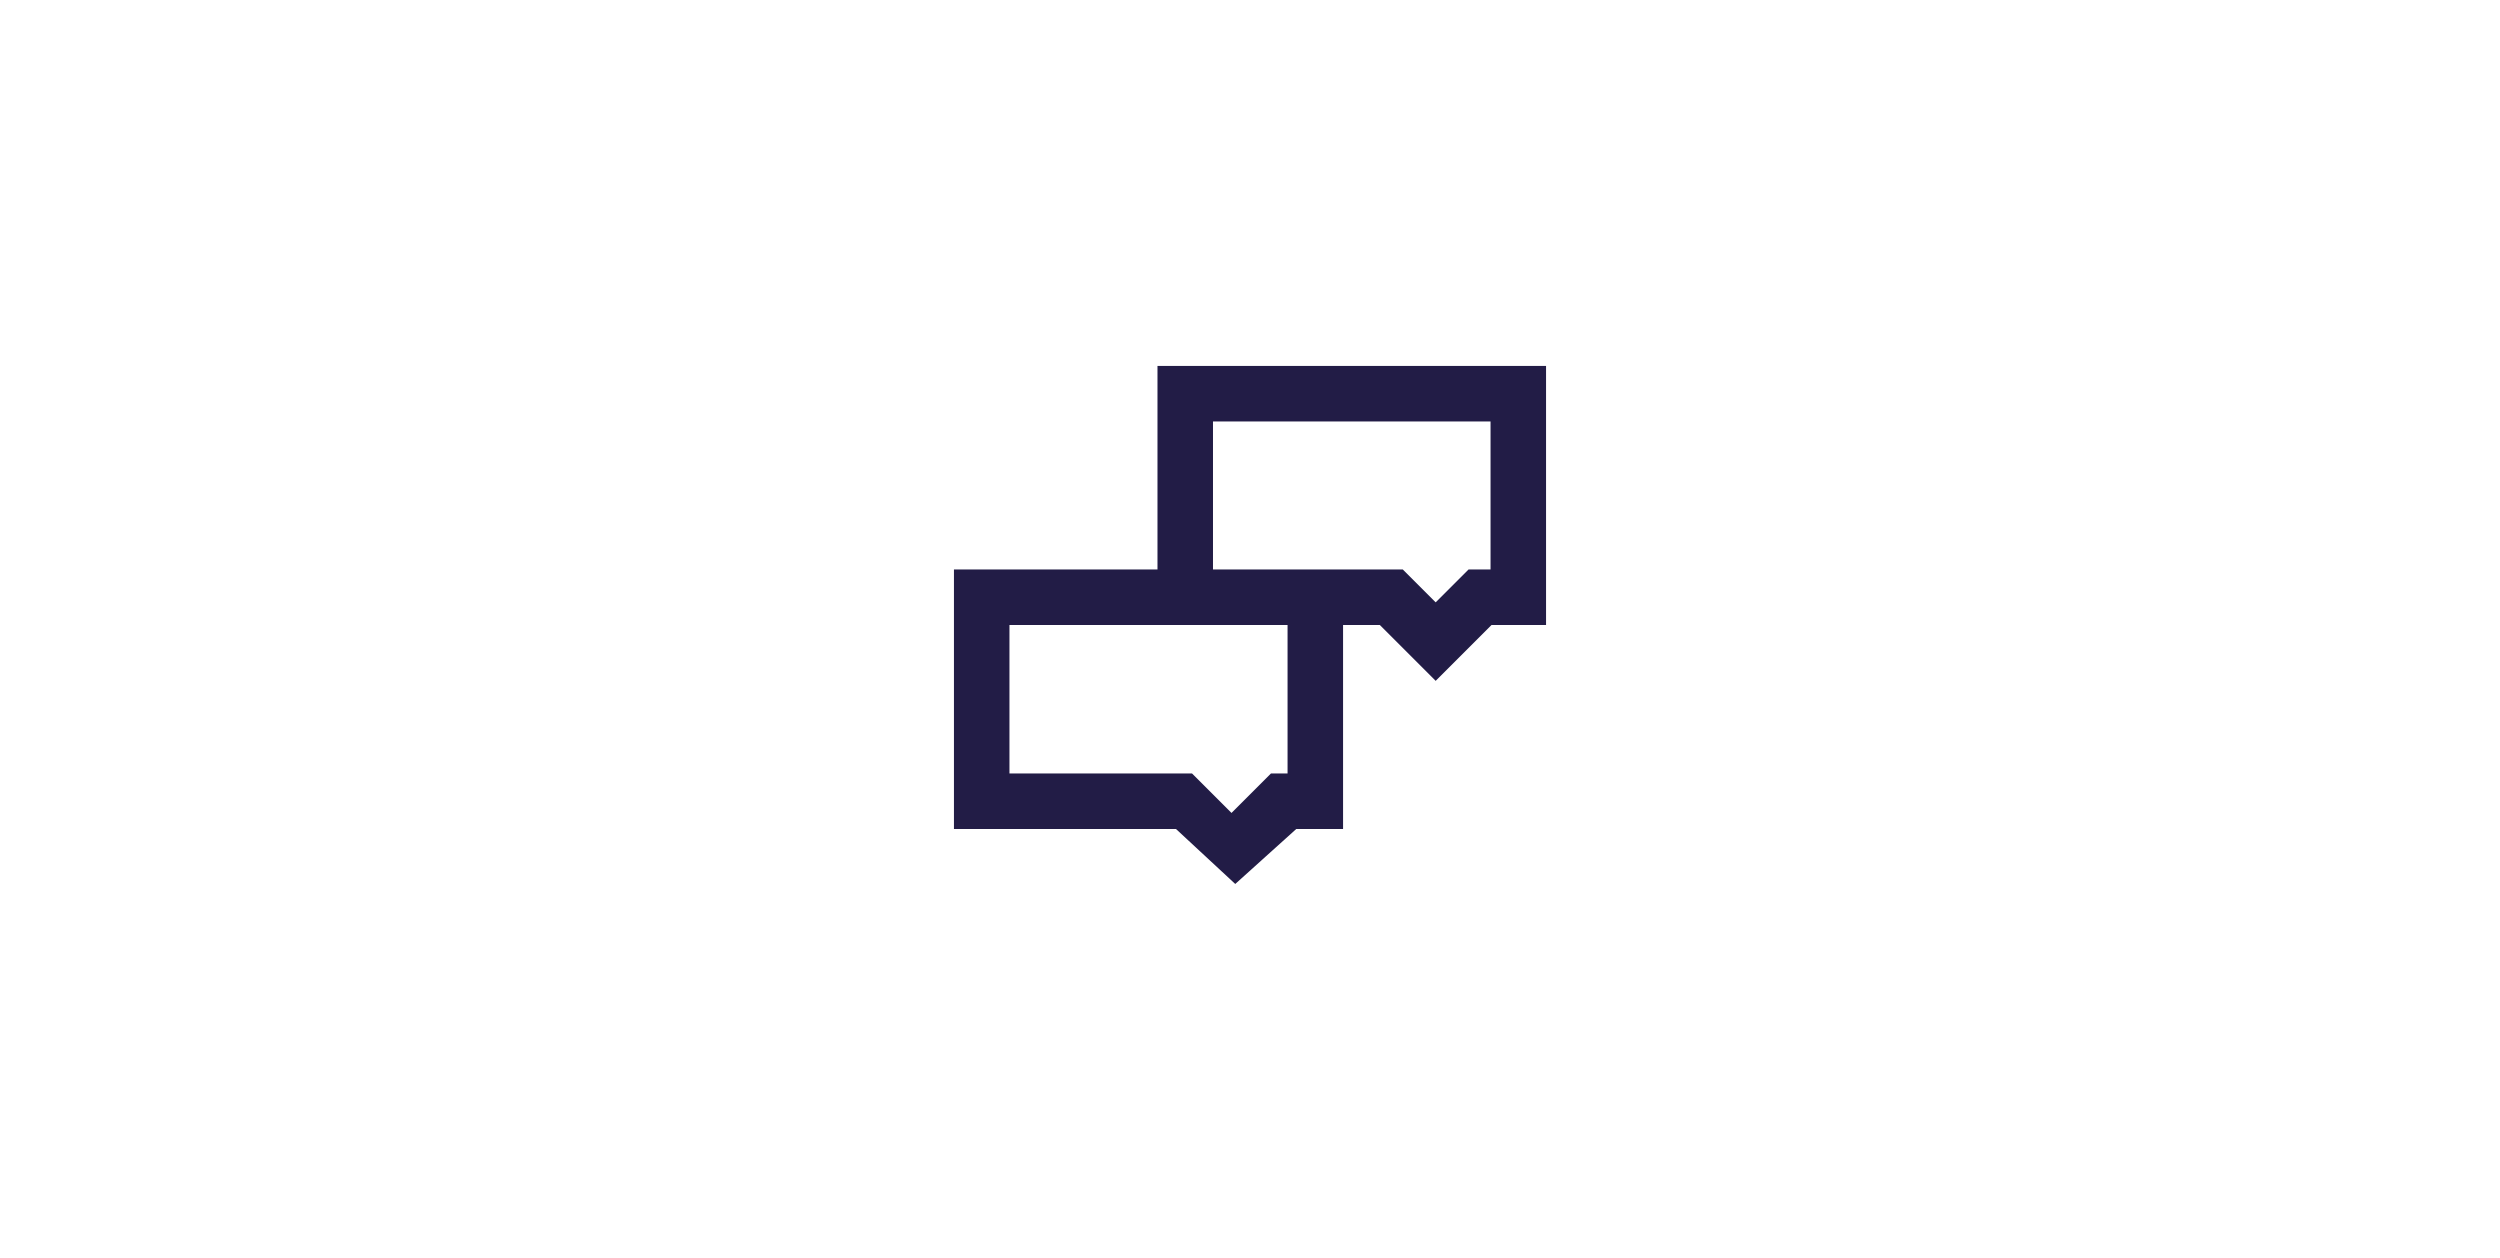 <svg width="304" height="153" viewBox="0 0 304 153" fill="none" xmlns="http://www.w3.org/2000/svg">
<path fill-rule="evenodd" clip-rule="evenodd" d="M163.317 76H167.786L174.578 82.792L181.37 76H188V44.5H140.75V69.25H116V100.806H143L150.207 107.49L157.625 100.806H163.317V76ZM170.582 69.25L174.578 73.246L178.574 69.25H181.25V51.25H147.5V69.25H170.582ZM156.567 94.056V76H122.75V94.056H144.953L149.75 98.853L154.547 94.056H156.567Z" fill="#221C46"/>
</svg>
